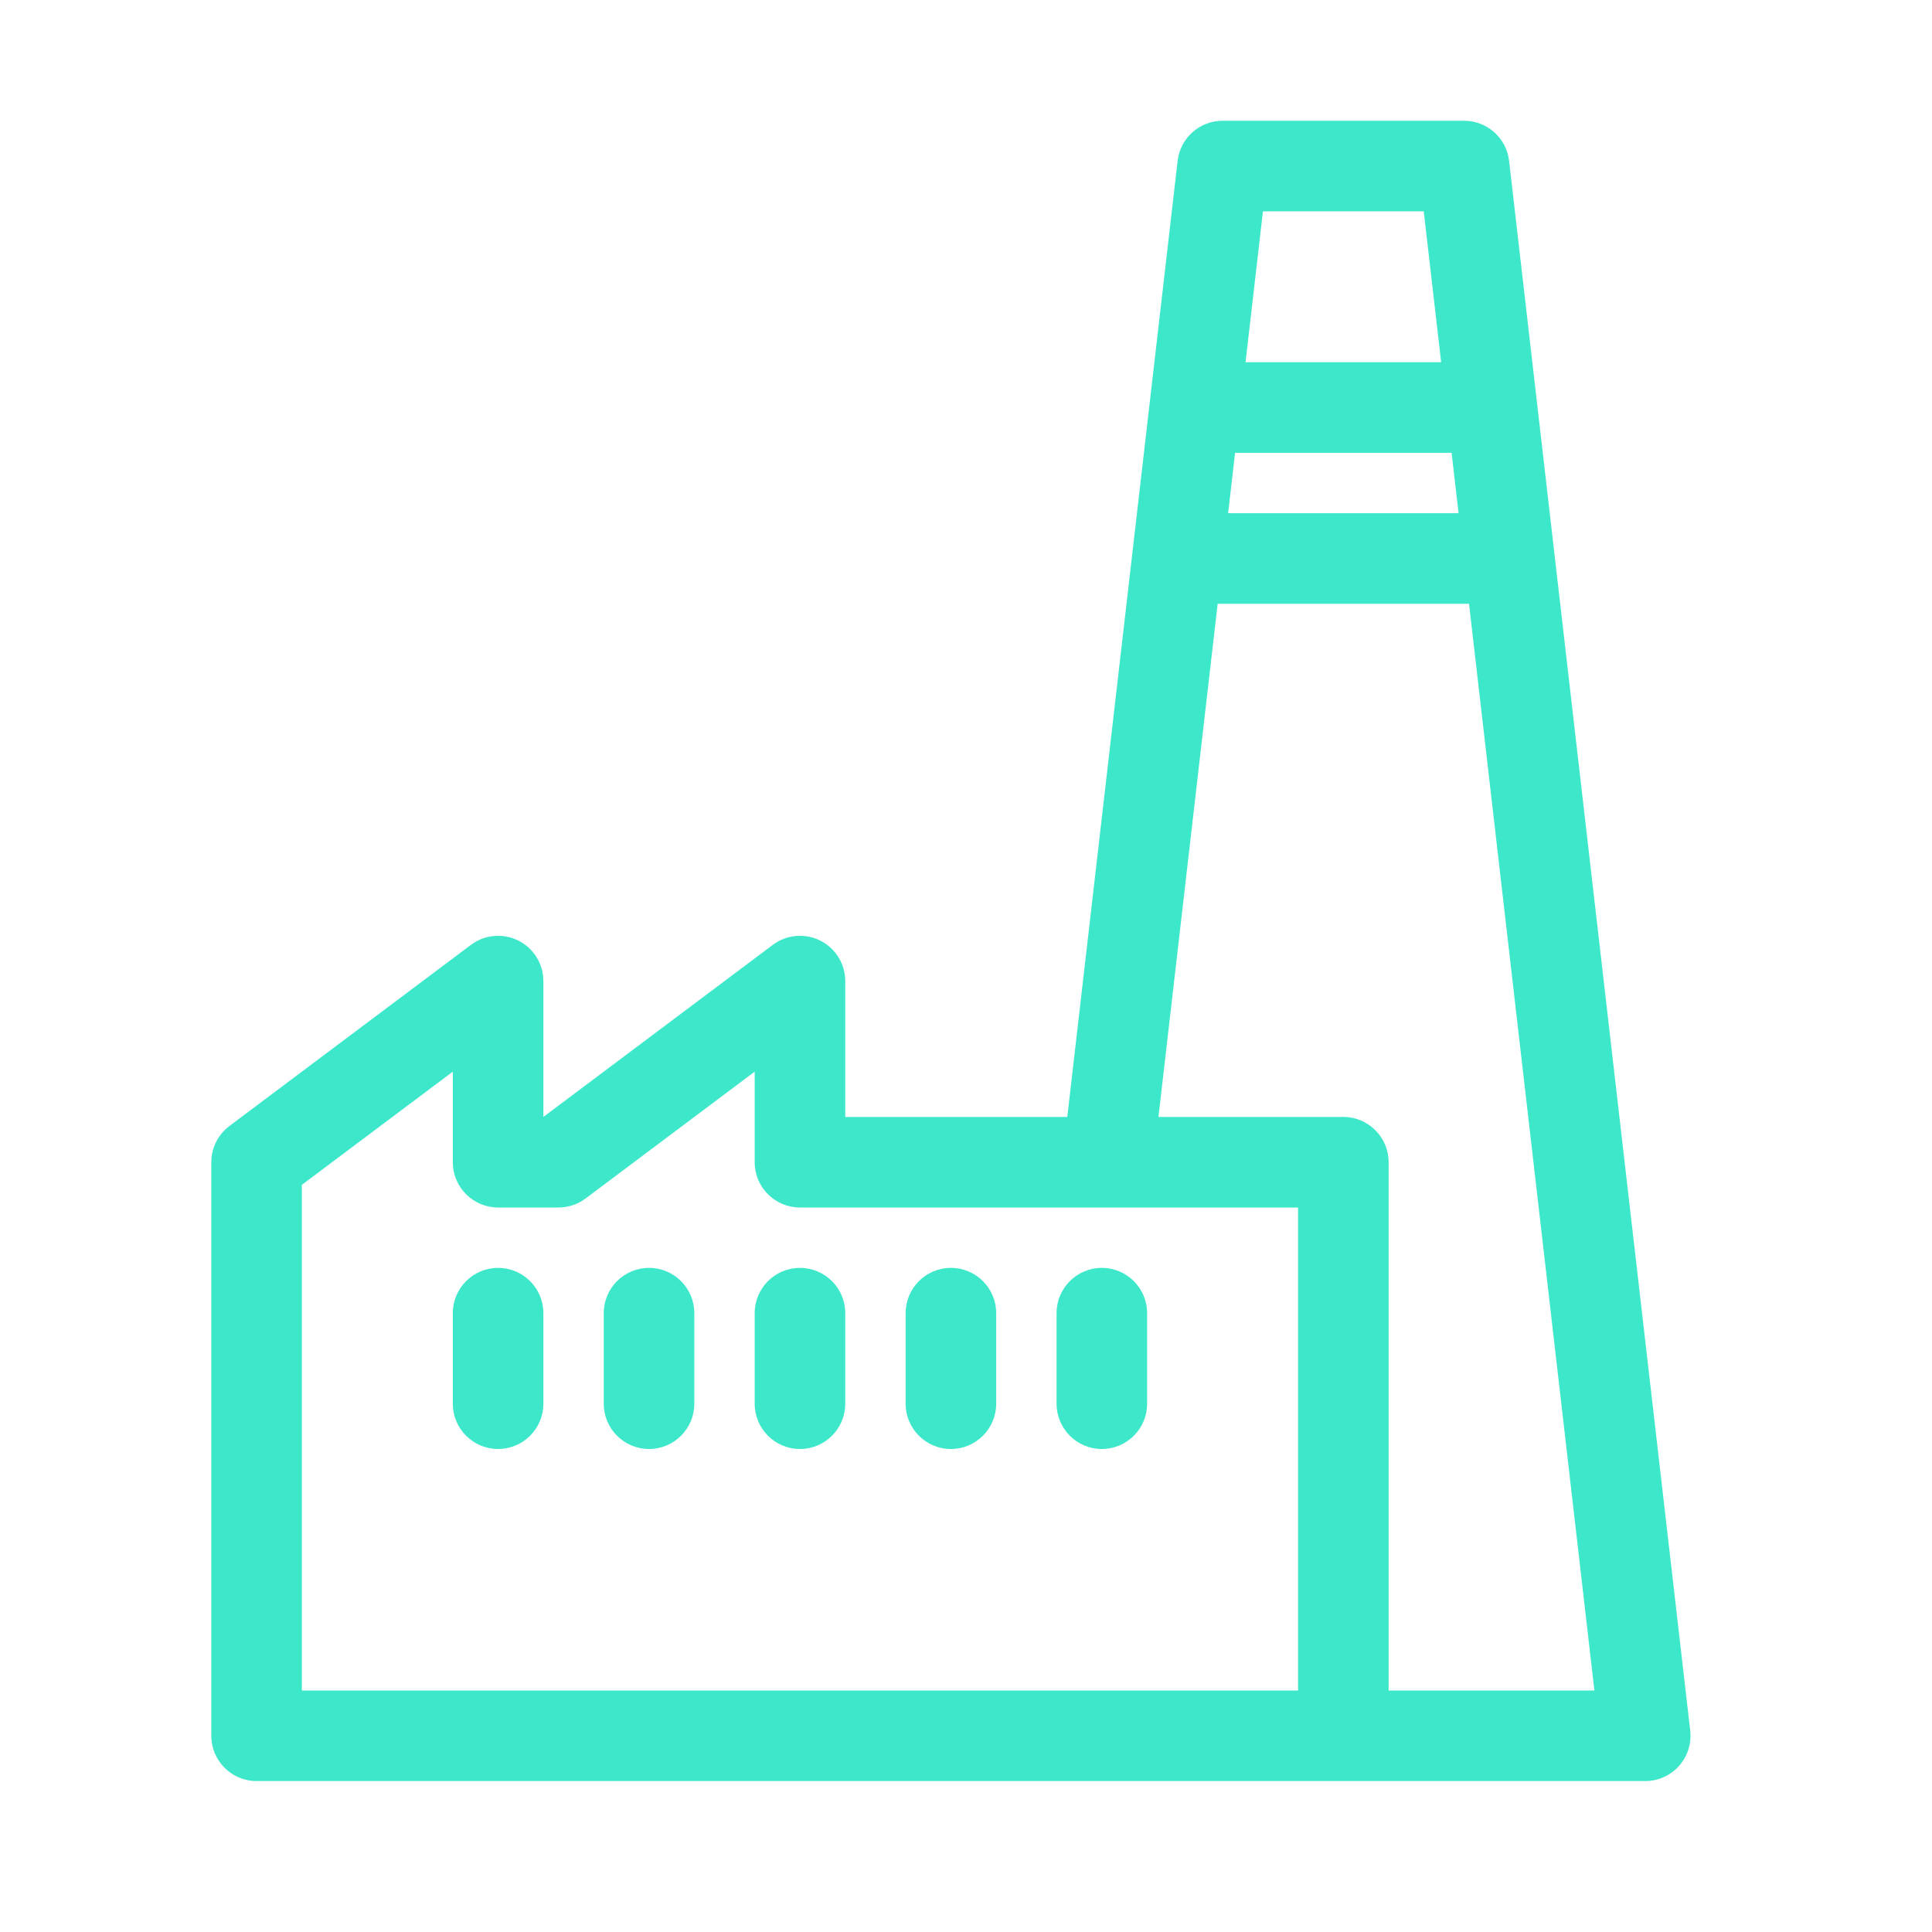 <svg width="80" height="80" viewBox="0 0 80 80" fill="none" xmlns="http://www.w3.org/2000/svg">
<path d="M22.5 54.375C22.5 53.34 21.66 52.5 20.625 52.5C19.59 52.5 18.75 53.34 18.75 54.375V58.125C18.75 59.16 19.59 60 20.625 60C21.66 60 22.5 59.16 22.5 58.125V54.375Z" fill="#3DE8CA"/>
<path d="M28.75 54.375C28.75 53.34 27.91 52.5 26.875 52.5C25.84 52.5 25 53.34 25 54.375V58.125C25 59.16 25.84 60 26.875 60C27.91 60 28.75 59.16 28.75 58.125V54.375Z" fill="#3DE8CA"/>
<path d="M35 54.375C35 53.34 34.16 52.5 33.125 52.5C32.09 52.5 31.25 53.34 31.25 54.375V58.125C31.25 59.16 32.09 60 33.125 60C34.16 60 35 59.16 35 58.125V54.375Z" fill="#3DE8CA"/>
<path d="M41.25 54.375C41.25 53.34 40.41 52.5 39.375 52.5C38.34 52.5 37.5 53.34 37.5 54.375V58.125C37.5 59.16 38.34 60 39.375 60C40.41 60 41.25 59.16 41.25 58.125V54.375Z" fill="#3DE8CA"/>
<path d="M47.5 54.375C47.5 53.34 46.66 52.5 45.625 52.5C44.59 52.5 43.75 53.34 43.75 54.375V58.125C43.75 59.16 44.59 60 45.625 60C46.66 60 47.5 59.16 47.5 58.125V54.375Z" fill="#3DE8CA"/>
<path fill-rule="evenodd" clip-rule="evenodd" d="M60.625 5C61.578 5 62.379 5.714 62.488 6.66L69.988 71.66C70.049 72.191 69.881 72.723 69.525 73.123C69.169 73.522 68.66 73.75 68.125 73.75H10.625C9.589 73.75 8.75 72.91 8.75 71.875V48.125C8.75 47.535 9.028 46.979 9.5 46.625L19.5 39.125C20.068 38.699 20.828 38.63 21.463 38.948C22.099 39.266 22.5 39.915 22.5 40.625V46.25L32 39.125C32.568 38.699 33.328 38.63 33.964 38.948C34.599 39.266 35 39.915 35 40.625V46.25H44.194L48.763 6.66C48.872 5.714 49.673 5 50.625 5H60.625ZM66.021 70H57.5V48.125C57.5 47.09 56.66 46.25 55.625 46.25H47.969L50.421 25H60.829L66.021 70ZM50.854 21.25H60.396L60.108 18.75H51.142L50.854 21.25ZM58.954 8.75L59.675 15H51.575L52.296 8.75H58.954ZM12.5 49.062V70H53.75V50H33.125C32.09 50 31.25 49.16 31.25 48.125V44.375L24.25 49.625C23.925 49.868 23.531 50 23.125 50H20.625C19.59 50 18.75 49.16 18.75 48.125V44.375L12.5 49.062Z" fill="#3DE8CA"/>
</svg>

